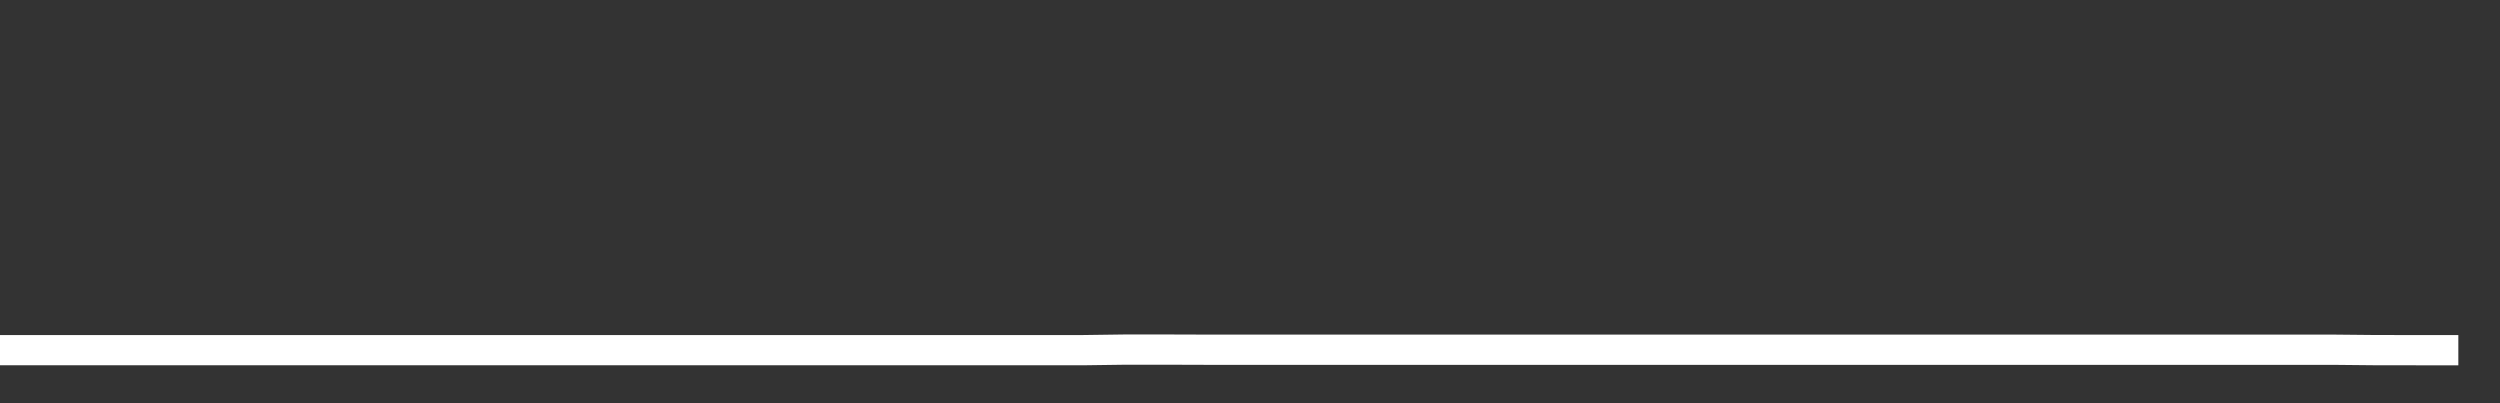 <svg xmlns="http://www.w3.org/2000/svg" width="248" height="40" viewBox="0 0 248 40" shape-rendering="auto"><rect x="0" y="0" width="248" height="40" fill="#333333" stroke="none"/><polyline points="0, 34.736 4.133, 34.736 8.267, 34.736 12.4, 34.736 16.533, 34.736 20.667, 34.736 24.8, 34.736 28.933, 34.736 33.067, 34.736 37.2, 34.736 41.333, 34.736 45.467, 34.736 49.6, 34.736 53.733, 34.736 57.867, 34.736 62, 34.736 66.133, 34.736 70.267, 34.736 74.4, 34.736 78.533, 34.736 82.667, 34.736 86.8, 34.736 90.933, 34.736 95.067, 34.736 99.2, 34.736 103.333, 34.736 107.467, 34.736 111.6, 34.68 115.733, 34.68 119.867, 34.693 124, 34.693 128.133, 34.693 132.267, 34.693 136.4, 34.693 140.533, 34.693 144.667, 34.693 148.8, 34.693 152.933, 34.693 157.067, 34.693 161.2, 34.693 165.333, 34.693 169.467, 34.693 173.6, 34.693 177.733, 34.693 181.867, 34.693 186, 34.693 190.133, 34.693 194.267, 34.693 198.4, 34.693 202.533, 34.693 206.667, 34.693 210.8, 34.693 214.933, 34.693 219.067, 34.693 223.2, 34.693 227.333, 34.693 231.467, 34.693 235.6, 34.733 239.733, 34.738 243.867, 34.738 248" stroke="#fff" stroke-width="3" stroke-opacity="1" fill="none" fill-opacity="0"></polyline></svg>